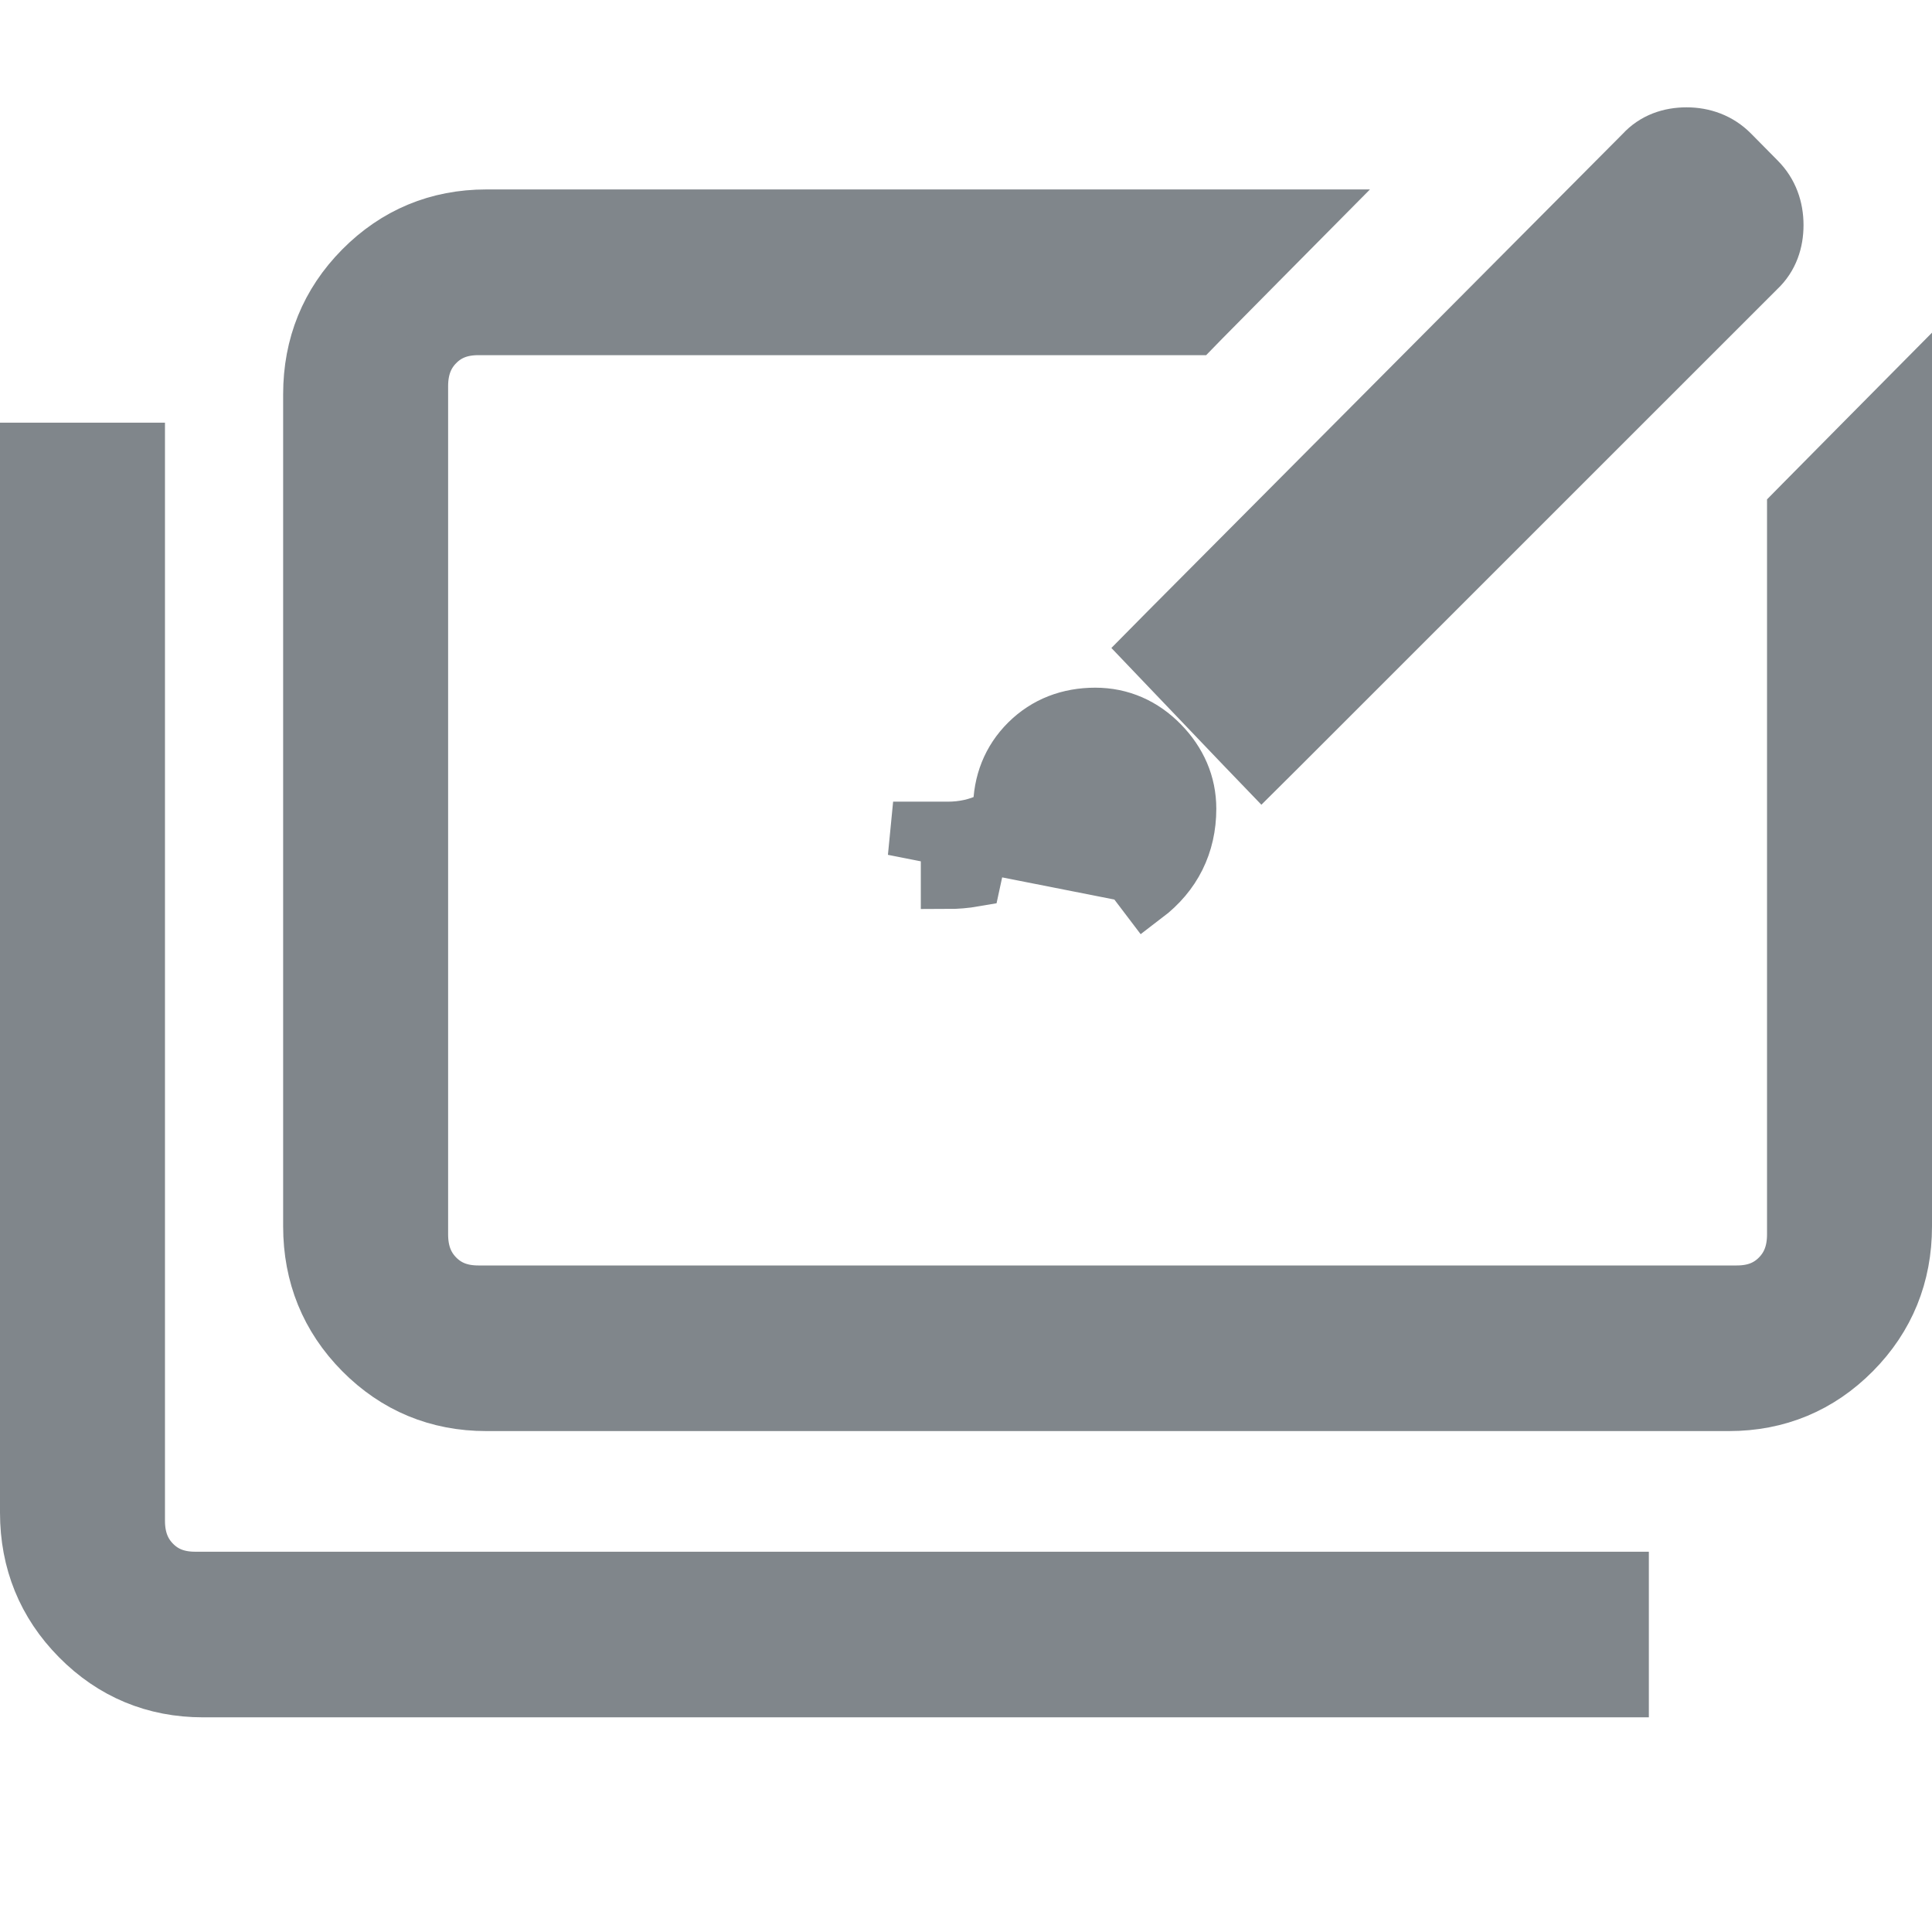 <svg width="18" height="18" viewBox="0 0 18 18" fill="none" xmlns="http://www.w3.org/2000/svg">
<g id="slides-library-icon">
<path id="Vector" d="M9.569 6.909C9.399 7.078 9.316 7.293 9.316 7.535C9.316 7.555 9.312 7.565 9.306 7.574C9.297 7.585 9.276 7.607 9.224 7.632C9.103 7.69 8.972 7.719 8.829 7.719H8.321L10.524 8.154L10.675 8.353C10.942 8.15 11.082 7.87 11.082 7.535C11.082 7.3 10.99 7.094 10.824 6.924L10.824 6.924C10.655 6.751 10.445 6.657 10.204 6.657C9.959 6.657 9.741 6.738 9.569 6.909ZM9.569 6.909L9.746 7.086L9.569 6.909C9.569 6.909 9.569 6.909 9.569 6.909ZM0.5 4.188H0.25V4.438V14.093C0.25 14.548 0.41 14.944 0.728 15.265C1.046 15.587 1.439 15.75 1.892 15.75H14.862H15.112V15.5V14.957V14.707H14.862H1.819C1.651 14.707 1.53 14.655 1.435 14.559C1.34 14.463 1.287 14.339 1.287 14.167V4.438V4.188H1.037H0.5ZM11.742 2.441L12.164 2.015H11.565H4.53C4.077 2.015 3.684 2.179 3.366 2.5C3.048 2.821 2.888 3.217 2.888 3.673V11.426C2.888 11.882 3.048 12.278 3.366 12.599C3.684 12.92 4.077 13.083 4.53 13.083H16.108C16.561 13.083 16.954 12.92 17.272 12.599C17.59 12.278 17.75 11.882 17.75 11.426V4.315V3.707L17.322 4.139L16.785 4.682L16.713 4.755V4.858V11.5C16.713 11.672 16.66 11.796 16.565 11.892C16.47 11.988 16.349 12.04 16.181 12.04H4.457C4.289 12.04 4.168 11.988 4.073 11.892C3.978 11.796 3.925 11.672 3.925 11.5V3.599C3.925 3.427 3.978 3.303 4.073 3.207L3.895 3.031L4.073 3.207C4.168 3.111 4.289 3.059 4.457 3.059H11.027H11.132L11.205 2.984L11.742 2.441ZM9.134 7.93C9.095 7.897 9.06 7.859 9.027 7.817L8.829 7.969V8.219C8.913 8.219 8.995 8.212 9.076 8.198L9.134 7.93ZM11.579 6.957L11.756 7.141L11.937 6.961L16.385 2.514C16.506 2.4 16.553 2.25 16.553 2.097C16.553 1.939 16.502 1.79 16.386 1.673L16.136 1.42C16.02 1.303 15.871 1.25 15.713 1.25C15.56 1.25 15.41 1.298 15.298 1.421L10.874 5.867L10.703 6.04L10.871 6.216L11.579 6.957Z" fill="#80868B" stroke="#80868B" stroke-width="0.5"/>
</g>
</svg>
